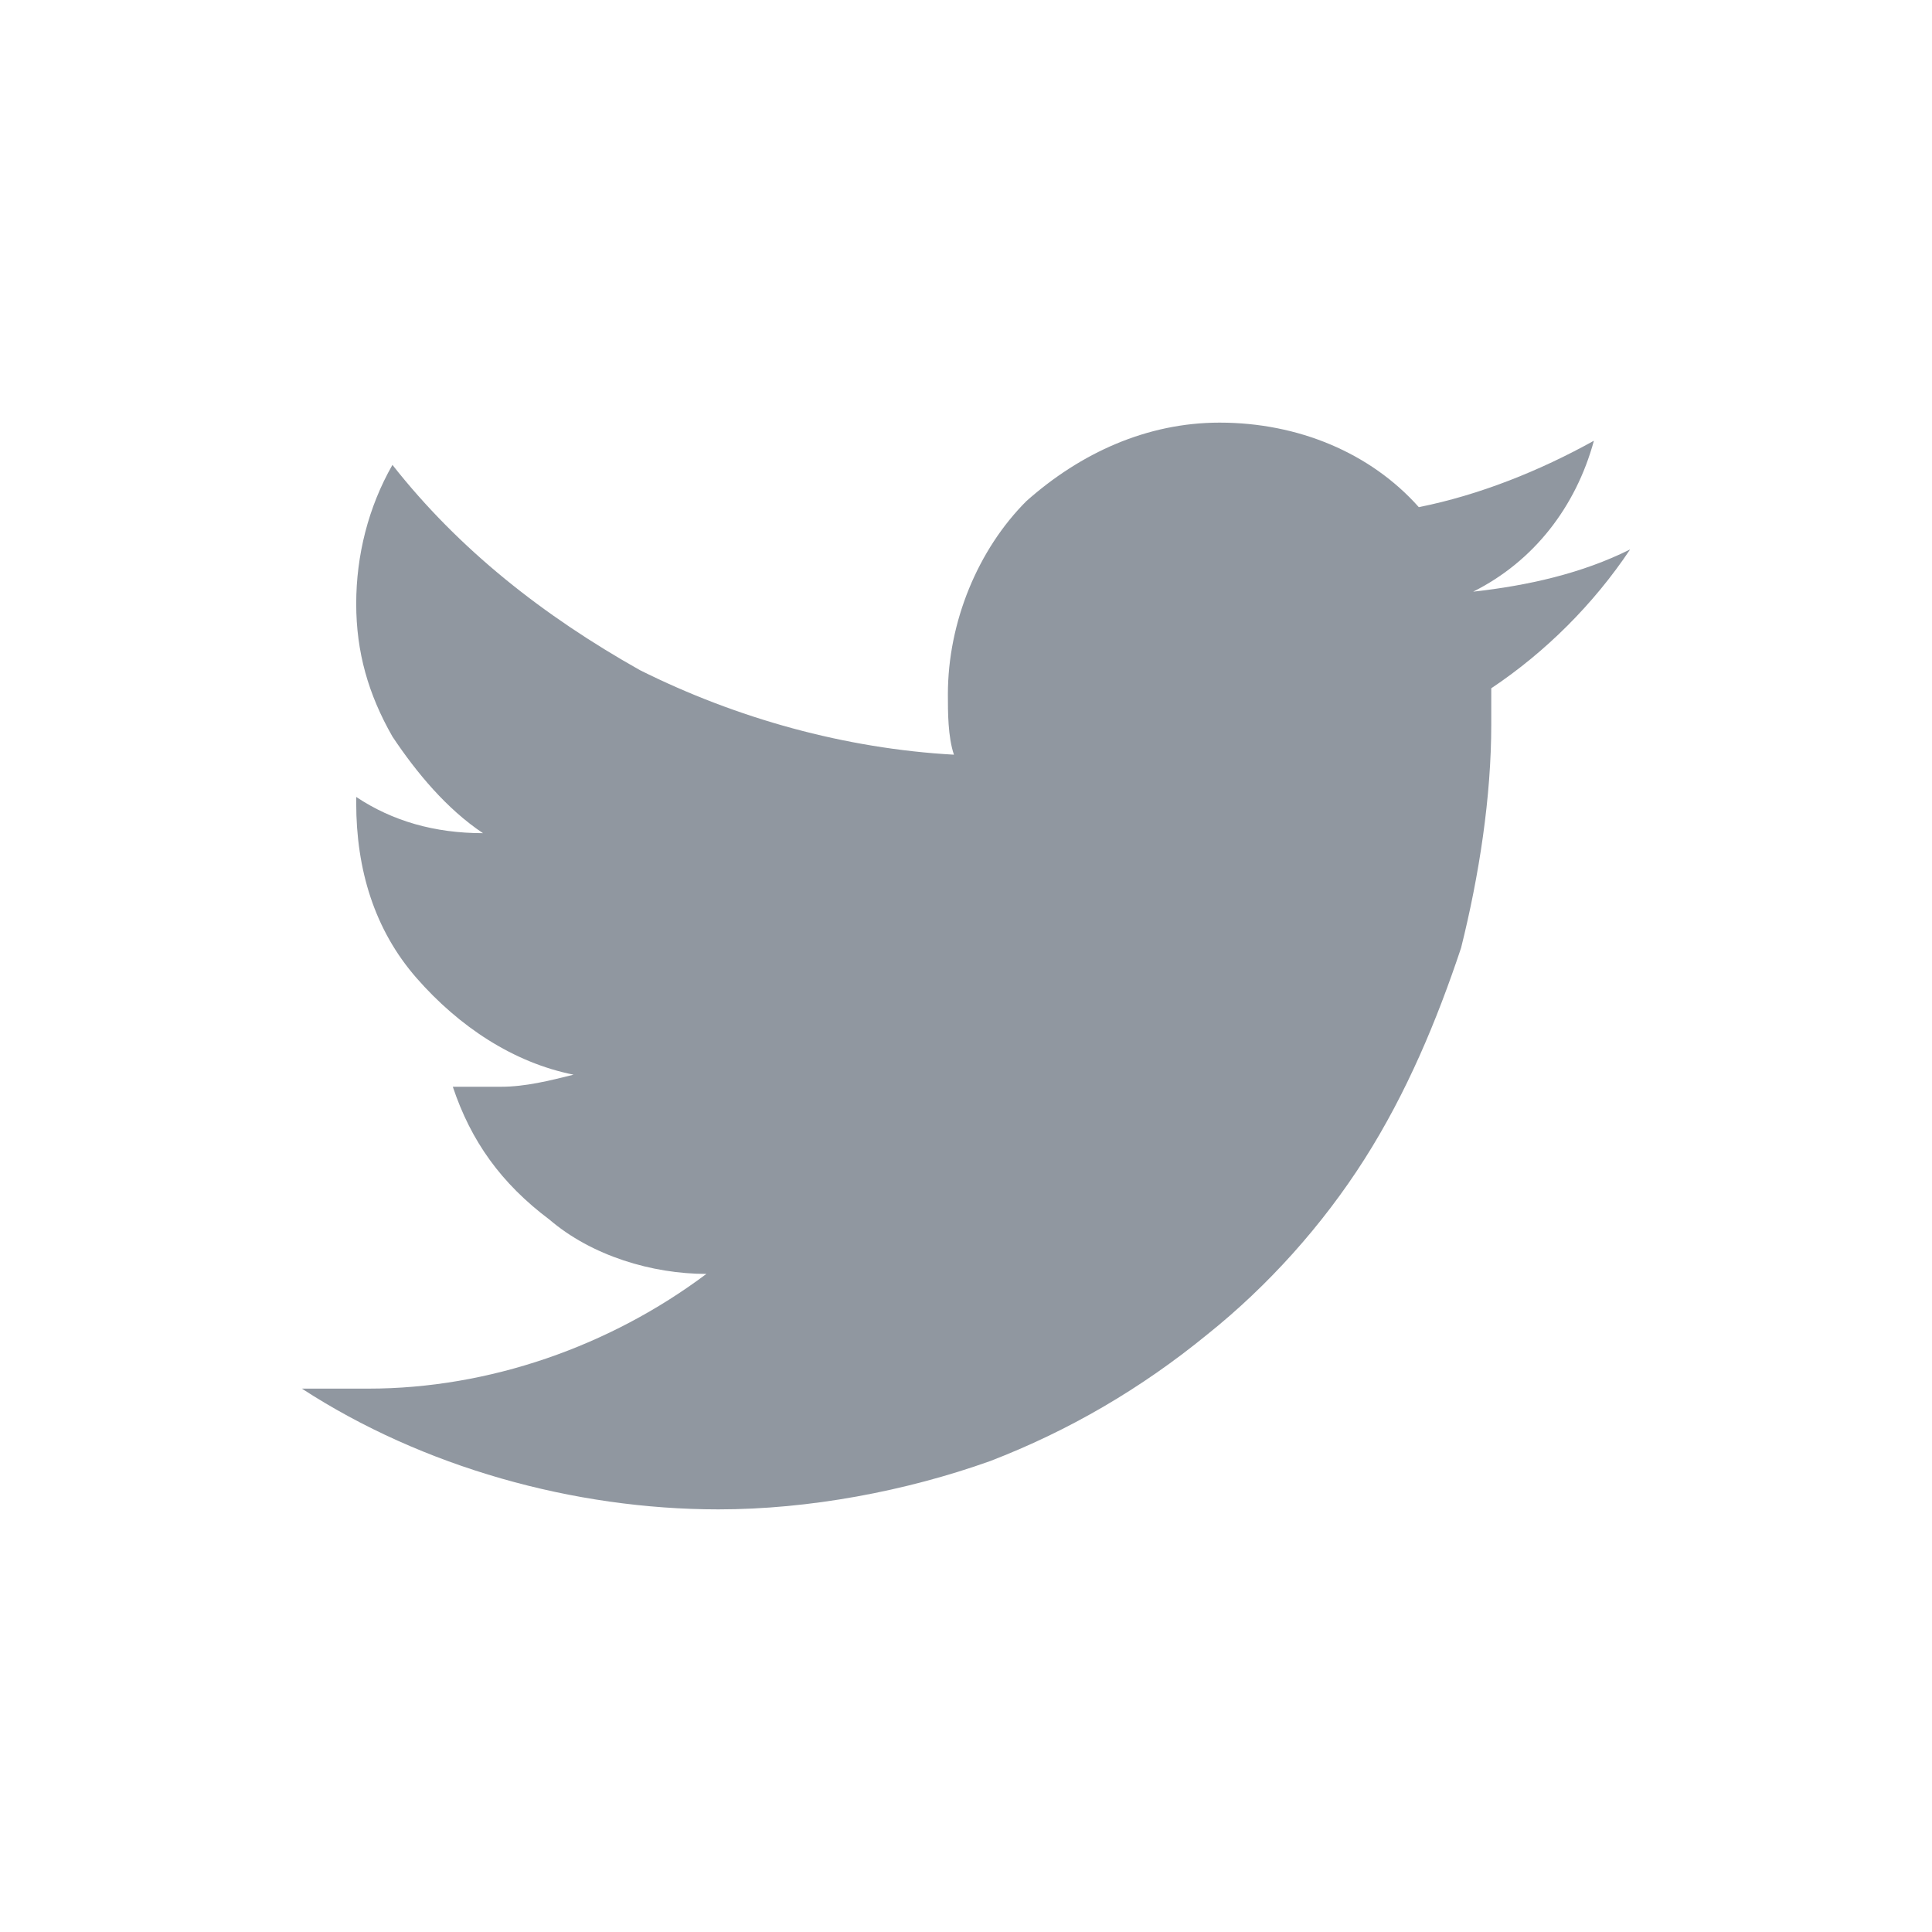 <?xml version="1.0" encoding="utf-8"?>
<!-- Generator: Adobe Illustrator 23.1.0, SVG Export Plug-In . SVG Version: 6.00 Build 0)  -->
<svg version="1.1" id="Capa_1" xmlns="http://www.w3.org/2000/svg" xmlns:xlink="http://www.w3.org/1999/xlink" x="0px" y="0px"
	 viewBox="0 0 32 32" style="enable-background:new 0 0 32 32;" xml:space="preserve">
<style type="text/css">
	.st0{fill:#9097A0;}
</style>
<path id="Mask_1_" class="st0" d="M27,9.1c-0.6,0.9-1.4,1.7-2.3,2.3V12c0,1.2-0.2,2.5-0.5,3.7c-0.4,1.2-0.9,2.4-1.6,3.5
	S21,21.3,20,22.1c-1.1,0.9-2.3,1.6-3.6,2.1c-1.4,0.5-3,0.8-4.5,0.8C9.5,25,7,24.3,5,23c0.4,0,0.7,0,1.1,0c2,0,4-0.7,5.6-1.9
	c-0.9,0-1.9-0.3-2.6-0.9c-0.8-0.6-1.3-1.3-1.6-2.2c0.2,0,0.5,0,0.8,0c0.4,0,0.8-0.1,1.2-0.2c-1-0.2-1.9-0.8-2.6-1.6
	c-0.7-0.8-1-1.8-1-2.9v-0.1c0.6,0.4,1.3,0.6,2.1,0.6c-0.6-0.4-1.1-1-1.5-1.6c-0.4-0.7-0.6-1.4-0.6-2.2s0.2-1.6,0.6-2.3
	c1.1,1.4,2.5,2.5,4.1,3.4c1.6,0.8,3.4,1.3,5.2,1.4c-0.1-0.3-0.1-0.7-0.1-1c0-1.2,0.5-2.4,1.3-3.2C17.9,7.5,19,7,20.2,7
	c1.3,0,2.5,0.5,3.3,1.4c1-0.2,2-0.6,2.9-1.1c-0.3,1.1-1,2-2,2.5C25.3,9.7,26.2,9.5,27,9.1z"/>
</svg>
